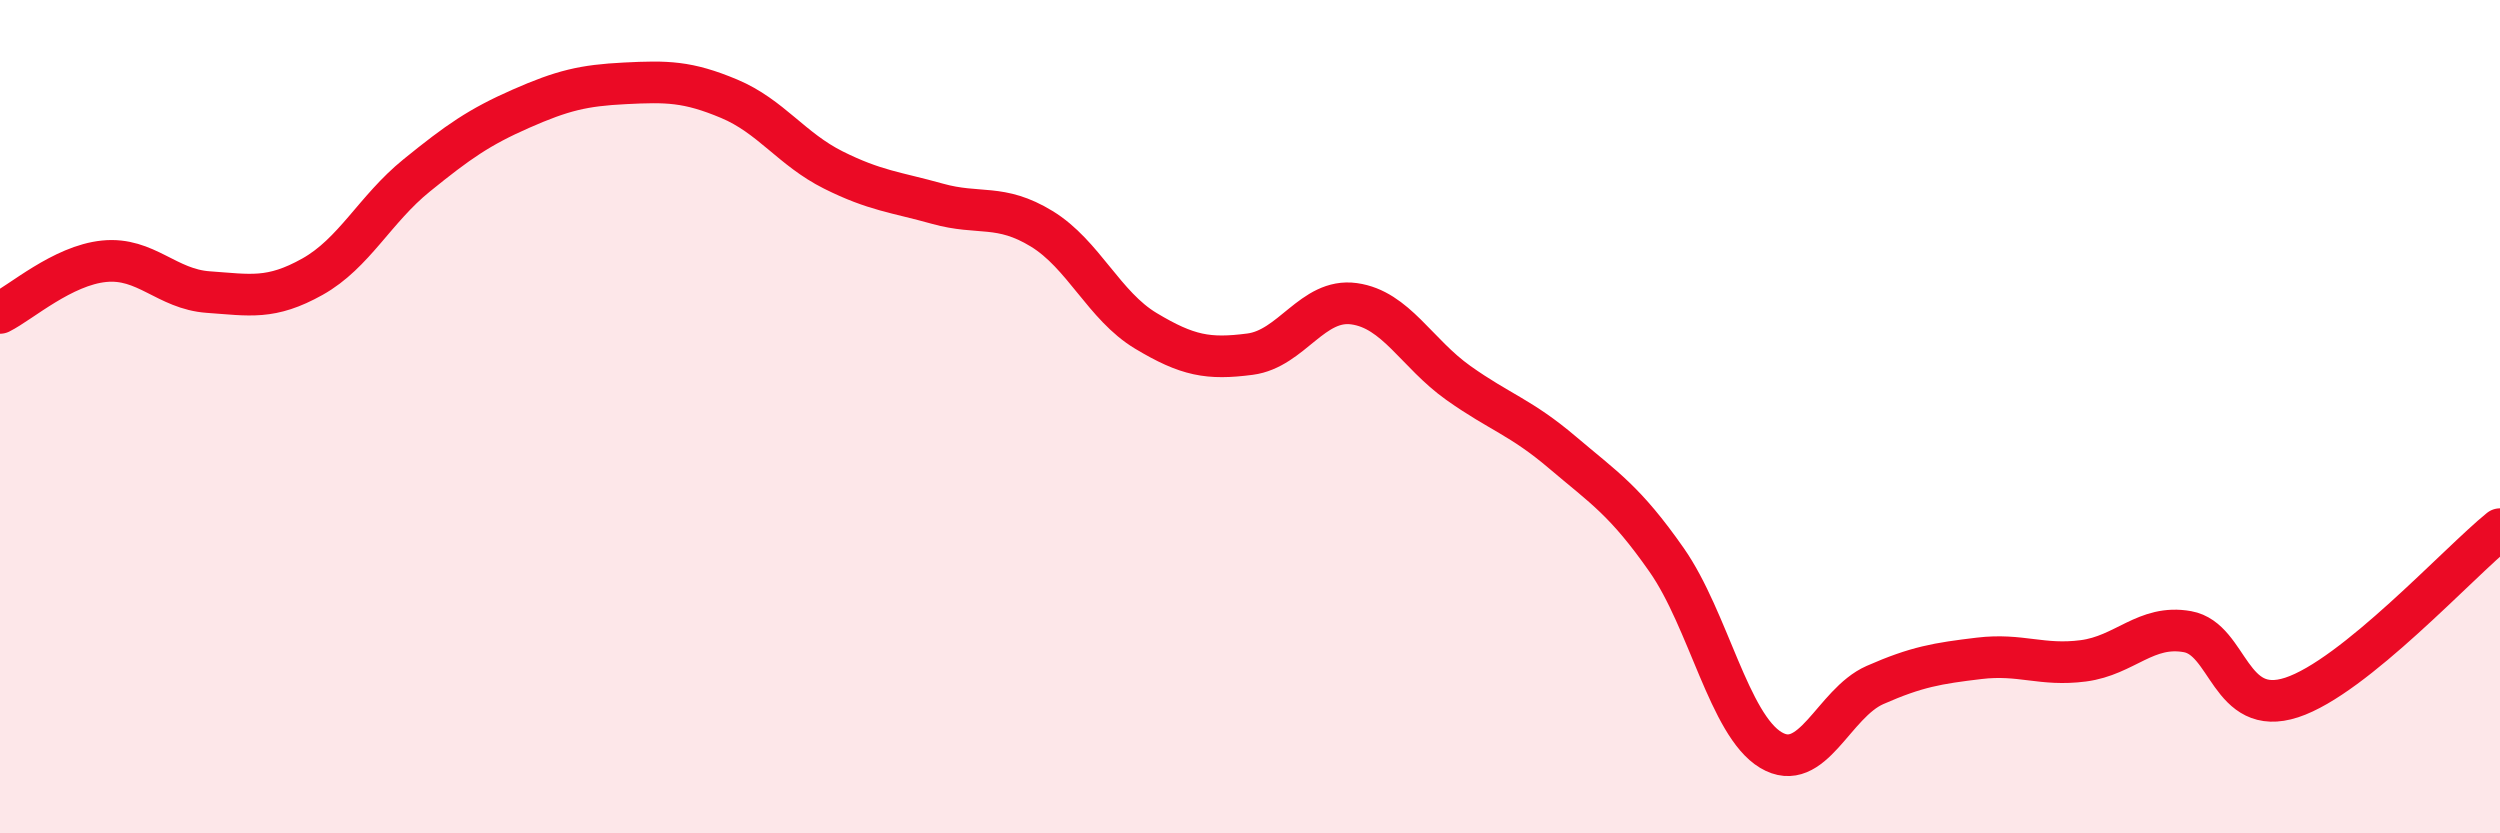 
    <svg width="60" height="20" viewBox="0 0 60 20" xmlns="http://www.w3.org/2000/svg">
      <path
        d="M 0,7.51 C 0.5,7.26 1.5,6.37 2.5,6.27 C 3.5,6.17 4,6.94 5,7.01 C 6,7.08 6.5,7.2 7.5,6.64 C 8.5,6.08 9,5.02 10,4.21 C 11,3.4 11.5,3.05 12.5,2.61 C 13.5,2.17 14,2.05 15,2 C 16,1.95 16.5,1.95 17.5,2.37 C 18.5,2.79 19,3.58 20,4.08 C 21,4.58 21.5,4.61 22.5,4.89 C 23.5,5.17 24,4.88 25,5.49 C 26,6.1 26.5,7.34 27.5,7.94 C 28.5,8.54 29,8.63 30,8.5 C 31,8.37 31.5,7.15 32.5,7.29 C 33.5,7.43 34,8.48 35,9.19 C 36,9.9 36.5,10.01 37.5,10.86 C 38.5,11.71 39,12.01 40,13.44 C 41,14.87 41.5,17.4 42.5,18 C 43.5,18.6 44,16.88 45,16.44 C 46,16 46.5,15.92 47.5,15.8 C 48.5,15.68 49,15.99 50,15.86 C 51,15.73 51.5,14.98 52.5,15.16 C 53.5,15.34 53.5,17.23 55,16.74 C 56.5,16.25 59,13.51 60,12.7L60 20L0 20Z"
        fill="#EB0A25"
        opacity="0.1"
        stroke-linecap="round"
        stroke-linejoin="round"
      />
      <path
        d="M 0,7.51 C 0.5,7.26 1.5,6.37 2.5,6.27 C 3.5,6.17 4,6.94 5,7.01 C 6,7.08 6.5,7.2 7.5,6.64 C 8.5,6.08 9,5.02 10,4.21 C 11,3.4 11.5,3.05 12.5,2.61 C 13.5,2.17 14,2.05 15,2 C 16,1.95 16.5,1.95 17.5,2.37 C 18.5,2.79 19,3.58 20,4.08 C 21,4.58 21.5,4.61 22.5,4.89 C 23.5,5.17 24,4.88 25,5.49 C 26,6.1 26.5,7.34 27.5,7.94 C 28.5,8.54 29,8.63 30,8.5 C 31,8.37 31.5,7.15 32.5,7.29 C 33.5,7.43 34,8.48 35,9.19 C 36,9.9 36.5,10.01 37.5,10.86 C 38.5,11.71 39,12.01 40,13.44 C 41,14.87 41.5,17.4 42.5,18 C 43.5,18.6 44,16.88 45,16.44 C 46,16 46.5,15.92 47.5,15.8 C 48.5,15.68 49,15.99 50,15.86 C 51,15.73 51.5,14.98 52.5,15.16 C 53.5,15.34 53.5,17.23 55,16.74 C 56.5,16.25 59,13.51 60,12.7"
        stroke="#EB0A25"
        stroke-width="1"
        fill="none"
        stroke-linecap="round"
        stroke-linejoin="round"
      />
    </svg>
  